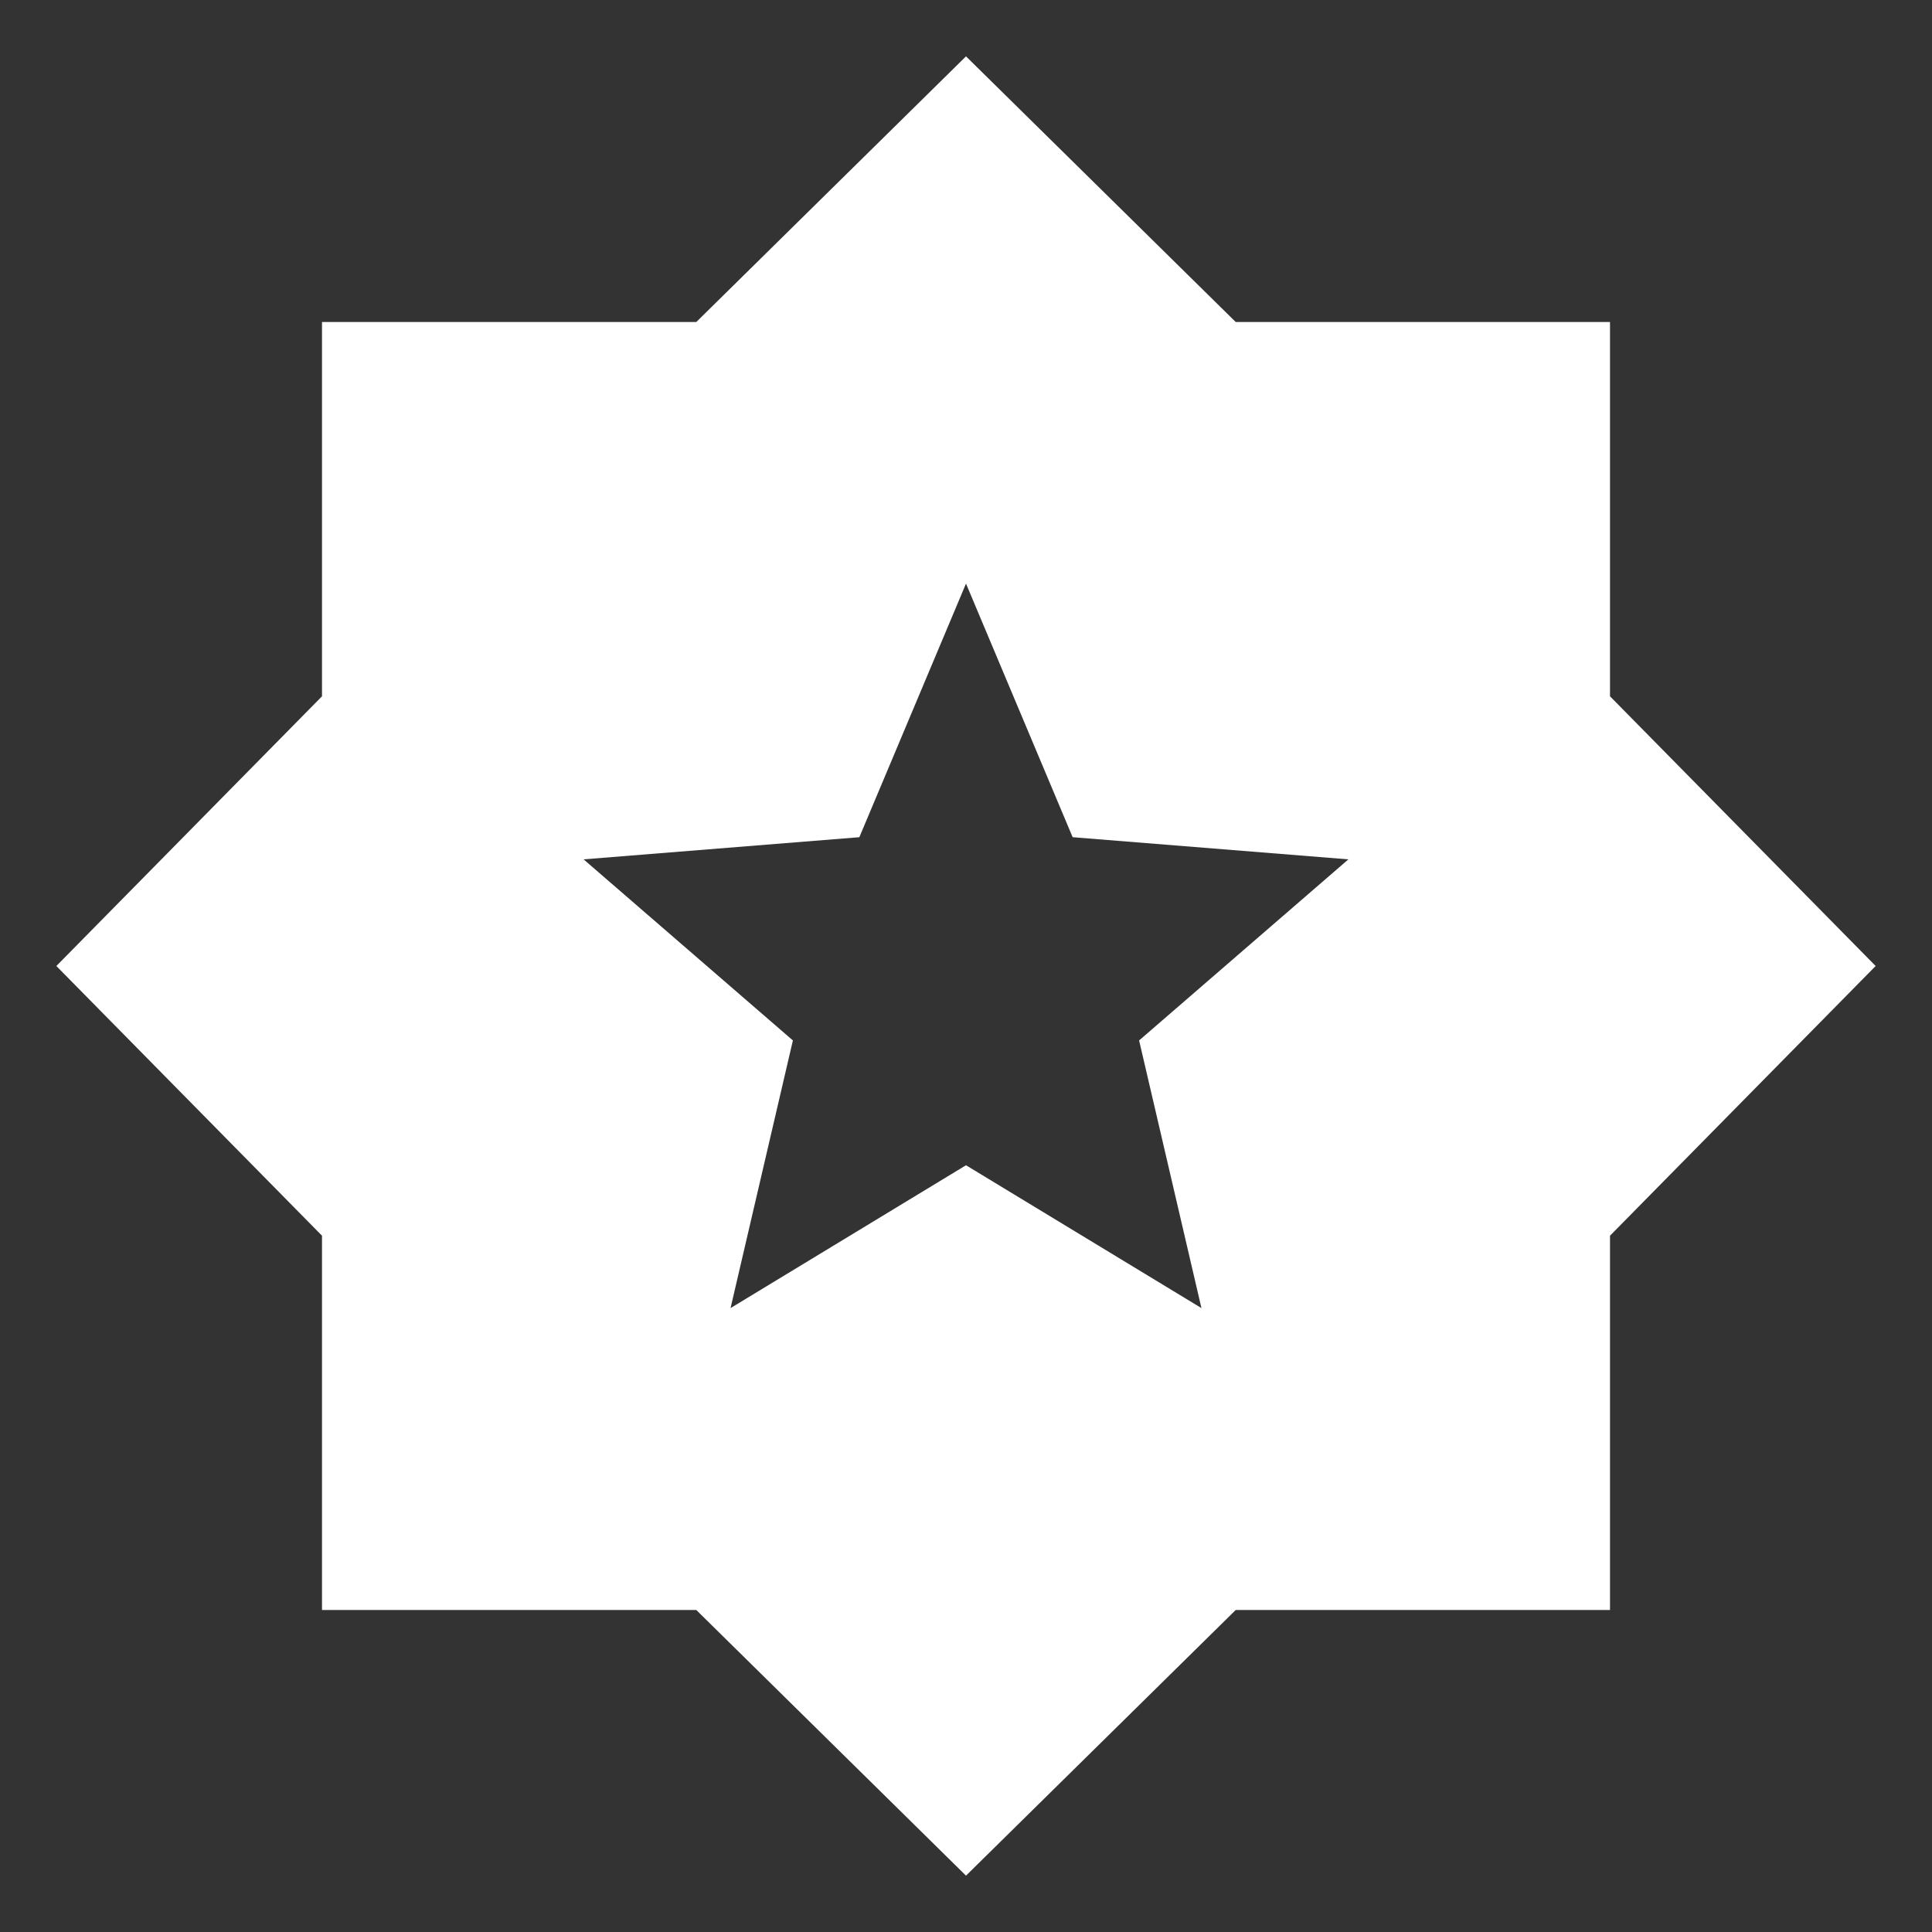 <svg width="30" height="30" viewBox="0 0 30 30" fill="none" xmlns="http://www.w3.org/2000/svg">
<rect x="0" y="0" width="30" height="30" fill="#333333" stroke="none"/>
<mask id="mask0_112_2138" style="mask-type:alpha" maskUnits="userSpaceOnUse" x="0" y="0" width="30" height="30">
<rect width="30" height="30" fill="#D9D9D9"/>
</mask>
<g mask="url(#mask0_112_2138)">
<path d="M11.344 20.312L15 18.094L18.656 20.312L17.688 16.156L20.938 13.344L16.656 13L15 9.062L13.344 13L9.062 13.344L12.312 16.156L11.344 20.312ZM15 29.125L10.812 25H5V19.188L0.875 15L5 10.812V5H10.812L15 0.875L19.188 5H25V10.812L29.125 15L25 19.188V25H19.188L15 29.125Z" fill="white"/>
</g>
</svg>
